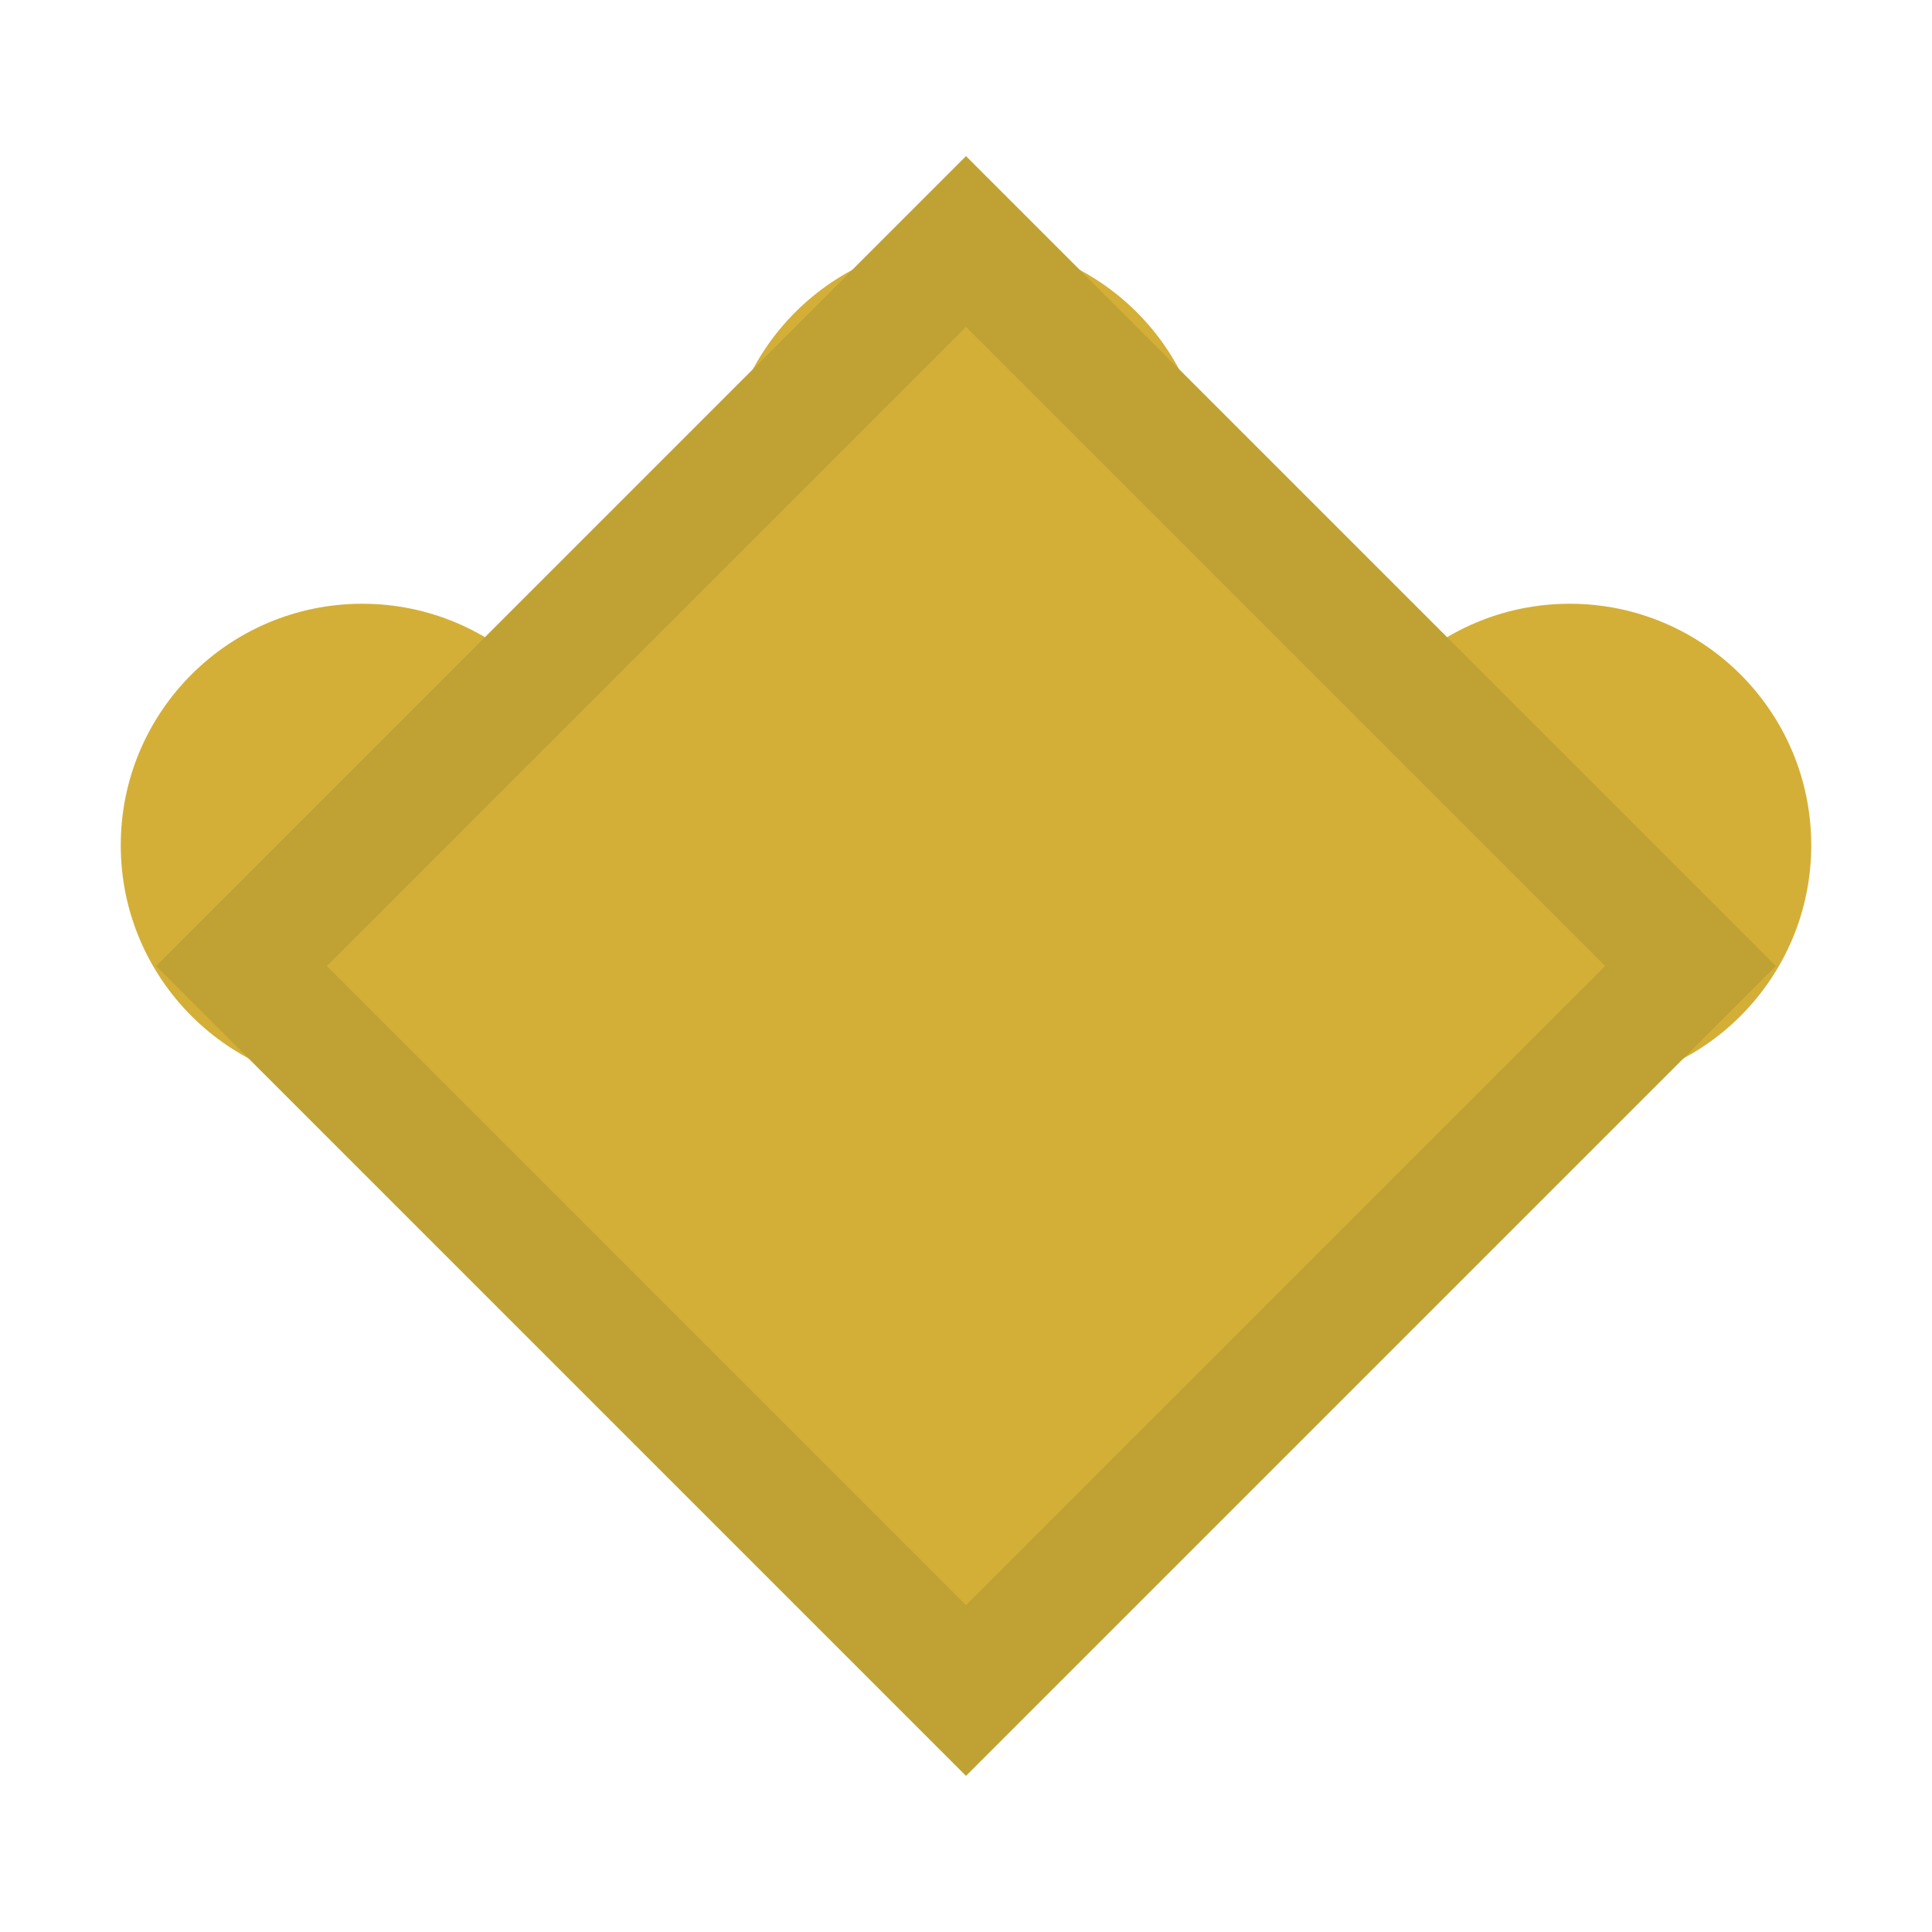 <svg xmlns="http://www.w3.org/2000/svg" viewBox="0 0 16 16" width="16" height="16">
  <circle cx="3" cy="7" r="2" fill="#d4af37" />
  <circle cx="8" cy="4" r="2" fill="#d4af37" />
  <circle cx="13" cy="7" r="2" fill="#d4af37" />
  <path d="M2 8 L8 2 L14 8 L8 14 Z" fill="#d4af37" stroke="#bfa233" stroke-width="1" />
</svg>
